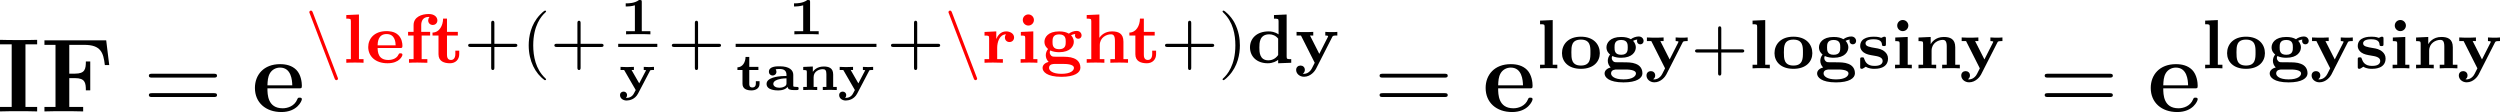 <?xml version='1.0' encoding='UTF-8'?>
<!-- Generated by CodeCogs with dvisvgm 3.2.2 -->
<svg version='1.1' xmlns='http://www.w3.org/2000/svg' xmlns:xlink='http://www.w3.org/1999/xlink' width='323.704pt' height='14.507pt' viewBox='-.38 -.286 323.704 14.507'>
<defs>
<path id='g0-49' d='M2.534-3.718C2.534-3.897 2.505-3.933 2.319-3.933H2.218C1.728-3.551 .974-3.551 .843-3.551H.693V-3.192H.843C.974-3.192 1.339-3.204 1.745-3.324V-.359H.735V0C1.04-.024 1.793-.024 2.134-.024C2.463-.024 3.228-.024 3.521 0V-.359H2.534V-3.718Z'/>
<path id='g0-97' d='M3.353-1.745C3.353-2.277 2.911-2.72 1.805-2.72C1.417-2.72 .562-2.72 .562-2.098C.562-1.805 .795-1.662 .992-1.662C1.207-1.662 1.423-1.823 1.423-2.092C1.423-2.182 1.399-2.266 1.351-2.343C1.345-2.355 1.339-2.361 1.339-2.367C1.339-2.403 1.751-2.415 1.799-2.415C2.307-2.415 2.576-2.2 2.576-1.739V-1.614C2.534-1.608 2.319-1.614 1.985-1.59C1.68-1.566 .293-1.453 .293-.705S1.429 .042 1.62 .042C2.218 .042 2.558-.161 2.702-.365C2.738-.03 3.102 0 3.359 0H3.754C3.873 0 3.969 0 3.969-.179S3.885-.359 3.73-.359C3.515-.359 3.431-.377 3.353-.424V-1.745ZM2.576-.807C2.576-.675 2.576-.514 2.319-.389C2.08-.263 1.799-.263 1.745-.263C1.363-.263 1.064-.442 1.064-.711C1.064-1.058 1.56-1.196 1.698-1.231C1.823-1.267 2.026-1.321 2.576-1.345V-.807Z'/>
<path id='g0-110' d='M3.891-1.781C3.891-2.57 3.335-2.696 2.809-2.696C2.044-2.696 1.686-2.277 1.56-2.086V-2.696L.46-2.648V-2.289C.831-2.289 .873-2.289 .873-2.056V-.359H.46V0C.598-.006 .992-.024 1.261-.024C1.566-.024 1.967-.006 2.062 0V-.359H1.65V-1.476C1.65-2.17 2.325-2.391 2.696-2.391C2.983-2.391 3.114-2.271 3.114-1.823V-.359H2.702V0C2.839-.006 3.234-.024 3.503-.024C3.808-.024 4.208-.006 4.304 0V-.359H3.891V-1.781Z'/>
<path id='g0-116' d='M1.56-2.295H2.606V-2.654H1.56V-3.796H1.136C1.124-3.186 .801-2.618 .203-2.6V-2.295H.783V-.717C.783-.102 1.321 .042 1.817 .042C2.266 .042 2.738-.173 2.738-.723V-1.016H2.313V-.741C2.313-.341 2.044-.293 1.925-.293C1.56-.293 1.56-.562 1.56-.717V-2.295Z'/>
<path id='g0-121' d='M3.64-2.2C3.682-2.271 3.688-2.277 3.766-2.289C3.838-2.295 3.909-2.295 3.975-2.295H4.101V-2.654C4.071-2.654 3.778-2.63 3.557-2.63C3.551-2.63 3.102-2.636 2.929-2.654V-2.295C3.084-2.295 3.102-2.289 3.198-2.271L2.409-.765L1.53-2.295H1.799V-2.654C1.686-2.648 1.285-2.63 .992-2.63C.759-2.63 .371-2.648 .269-2.654V-2.295H.681L2.008 0C1.991 .03 1.889 .227 1.829 .335C1.757 .484 1.536 .897 .968 .897C.933 .897 .915 .897 .885 .885C1.004 .783 1.016 .658 1.016 .58C1.016 .317 .819 .179 .616 .179C.406 .179 .209 .311 .209 .586C.209 .921 .52 1.201 .962 1.201C1.297 1.201 1.925 1.064 2.266 .418L3.64-2.2Z'/>
<path id='g4-40' d='M2.654 1.993C2.718 1.993 2.813 1.993 2.813 1.897C2.813 1.865 2.805 1.857 2.702 1.753C1.61 .725 1.339-.757 1.339-1.993C1.339-4.288 2.287-5.364 2.694-5.731C2.805-5.834 2.813-5.842 2.813-5.882S2.782-5.978 2.702-5.978C2.574-5.978 2.176-5.571 2.112-5.499C1.044-4.384 .821-2.949 .821-1.993C.821-.207 1.57 1.227 2.654 1.993Z'/>
<path id='g4-41' d='M2.463-1.993C2.463-2.75 2.335-3.658 1.841-4.599C1.451-5.332 .725-5.978 .582-5.978C.502-5.978 .478-5.922 .478-5.882C.478-5.85 .478-5.834 .574-5.738C1.69-4.678 1.945-3.22 1.945-1.993C1.945 .295 .996 1.379 .59 1.745C.486 1.849 .478 1.857 .478 1.897S.502 1.993 .582 1.993C.709 1.993 1.108 1.586 1.172 1.514C2.24 .399 2.463-1.036 2.463-1.993Z'/>
<path id='g4-43' d='M3.475-1.809H5.818C5.93-1.809 6.105-1.809 6.105-1.993S5.93-2.176 5.818-2.176H3.475V-4.527C3.475-4.639 3.475-4.814 3.292-4.814S3.108-4.639 3.108-4.527V-2.176H.757C.646-2.176 .47-2.176 .47-1.993S.646-1.809 .757-1.809H3.108V.542C3.108 .654 3.108 .829 3.292 .829S3.475 .654 3.475 .542V-1.809Z'/>
<path id='g2-70' d='M7.532-8.141H.454V-7.627H1.722V-.514H.454V0C.801-.024 2.164-.024 2.606-.024C3.24-.024 4.304-.024 4.89 0V-.514H3.3V-3.814H3.957C5.105-3.814 5.2-3.288 5.2-2.415H5.703V-5.727H5.2C5.2-4.854 5.105-4.328 3.957-4.328H3.3V-7.627H5.009C6.91-7.627 7.209-6.755 7.376-5.308H7.878L7.532-8.141Z'/>
<path id='g2-73' d='M3.288-7.687H4.627V-8.201C4.196-8.177 3.001-8.177 2.499-8.177S.801-8.177 .371-8.201V-7.687H1.71V-.514H.371V0C.801-.024 1.997-.024 2.499-.024S4.196-.024 4.627 0V-.514H3.288V-7.687Z'/>
<path id='g2-101' d='M5.404-2.642C5.679-2.642 5.75-2.642 5.75-2.941C5.75-3.3 5.667-4.196 5.117-4.758C4.615-5.26 3.945-5.416 3.252-5.416C1.387-5.416 .371-4.196 .371-2.69C.371-1.016 1.602 .072 3.407 .072S5.75-1.196 5.75-1.399C5.75-1.578 5.571-1.578 5.499-1.578C5.308-1.578 5.296-1.542 5.224-1.387C4.914-.61 4.125-.359 3.551-.359C1.817-.359 1.805-1.973 1.805-2.642H5.404ZM1.805-2.989C1.829-3.479 1.841-3.945 2.092-4.376C2.319-4.758 2.738-5.021 3.252-5.021C4.531-5.021 4.639-3.587 4.651-2.989H1.805Z'/>
<path id='g5-61' d='M8.07-3.873C8.237-3.873 8.452-3.873 8.452-4.089C8.452-4.316 8.249-4.316 8.07-4.316H1.028C.861-4.316 .646-4.316 .646-4.101C.646-3.873 .849-3.873 1.028-3.873H8.07ZM8.07-1.65C8.237-1.65 8.452-1.65 8.452-1.865C8.452-2.092 8.249-2.092 8.07-2.092H1.028C.861-2.092 .646-2.092 .646-1.877C.646-1.65 .849-1.65 1.028-1.65H8.07Z'/>
<path id='g1-100' d='M3.076-5.467V-5.053C3.547-5.053 3.602-5.053 3.602-4.742V-3.252C3.172-3.547 2.758-3.595 2.463-3.595C1.116-3.595 .327-2.798 .327-1.769C.327-.725 1.1 .056 2.367 .056C2.949 .056 3.347-.175 3.555-.335V.056L5.053 0V-.414C4.583-.414 4.527-.414 4.527-.725V-5.531L3.076-5.467ZM3.555-.885C3.18-.359 2.71-.279 2.439-.279C1.403-.279 1.403-1.267 1.403-1.745C1.403-2.248 1.403-3.26 2.542-3.26C2.909-3.26 3.284-3.108 3.555-2.766V-.885Z'/>
<path id='g1-101' d='M3.921-1.69C4.089-1.69 4.192-1.69 4.192-1.921C4.192-2.264 4.113-2.79 3.714-3.18C3.268-3.626 2.55-3.626 2.367-3.626C.948-3.626 .271-2.742 .271-1.801C.271-.765 1.068 .056 2.487 .056C3.889 .056 4.192-.805 4.192-.917C4.192-1.084 4.025-1.084 3.969-1.084C3.834-1.084 3.802-1.068 3.738-.933C3.483-.375 2.805-.319 2.582-.319C1.403-.319 1.363-1.243 1.347-1.69H3.921ZM1.347-2C1.355-2.319 1.387-3.292 2.375-3.292S3.403-2.311 3.411-2H1.347Z'/>
<path id='g1-102' d='M1.921-3.124H2.893V-3.539H1.873V-4.32C1.873-4.758 2.056-5.252 2.71-5.252C2.734-5.252 2.813-5.252 2.813-5.236C2.813-5.228 2.813-5.22 2.798-5.204C2.71-5.109 2.67-4.981 2.67-4.854C2.67-4.503 2.949-4.328 3.196-4.328C3.435-4.328 3.722-4.503 3.722-4.854C3.722-5.22 3.403-5.587 2.734-5.587C1.929-5.587 .996-5.26 .996-4.312V-3.539H.367V-3.124H.996V-.414H.47V0C.933-.024 1.012-.024 1.49-.024C1.945-.024 1.961-.024 2.574 0V-.414H1.921V-3.124Z'/>
<path id='g1-103' d='M1.785-.693C1.546-.693 1.395-.693 1.275-.797C1.196-.877 1.092-.996 1.092-1.188C1.092-1.267 1.116-1.355 1.156-1.411C1.482-1.251 1.873-1.211 2.168-1.211C3.459-1.211 3.85-1.913 3.85-2.399C3.85-2.829 3.579-3.108 3.531-3.148C3.746-3.26 3.905-3.284 4.017-3.3C3.993-3.252 3.985-3.172 3.985-3.132C3.985-2.909 4.144-2.75 4.36-2.75S4.742-2.909 4.742-3.132C4.742-3.371 4.559-3.65 4.184-3.65C3.873-3.65 3.515-3.523 3.284-3.339C2.997-3.499 2.67-3.595 2.168-3.595C.877-3.595 .486-2.893 .486-2.407C.486-1.945 .757-1.706 .901-1.578C.741-1.387 .638-1.132 .638-.869C.638-.582 .757-.303 .964-.104C.63-.016 .271 .207 .271 .59C.271 1.012 .741 1.61 2.439 1.61C3.945 1.61 4.607 1.132 4.607 .566C4.607-.207 4.009-.454 3.842-.518C3.411-.693 2.925-.693 2.2-.693H1.785ZM2.168-1.554C1.411-1.554 1.411-2.08 1.411-2.399C1.411-2.734 1.411-3.252 2.168-3.252S2.925-2.726 2.925-2.407C2.925-2.072 2.925-1.554 2.168-1.554ZM2.662 .135C2.901 .135 3.866 .135 3.866 .59C3.866 .861 3.531 1.267 2.439 1.267C1.387 1.267 1.012 .885 1.012 .582C1.012 .135 1.53 .135 1.65 .135H2.662Z'/>
<path id='g1-104' d='M4.655-2.415C4.655-3.387 4.049-3.595 3.339-3.595C2.503-3.595 2.064-3.108 1.897-2.861V-5.531L.446-5.467V-5.053C.917-5.053 .972-5.053 .972-4.742V-.414H.446V0C.877-.024 1.156-.024 1.459-.024C1.769-.024 2.04-.024 2.471 0V-.414H1.945V-2.016C1.945-2.901 2.71-3.26 3.22-3.26C3.499-3.26 3.682-3.124 3.682-2.503V-.414H3.156V0C3.587-.024 3.866-.024 4.168-.024C4.479-.024 4.75-.024 5.181 0V-.414H4.655V-2.415Z'/>
<path id='g1-105' d='M1.993-4.902C1.993-5.244 1.714-5.539 1.355-5.539C1.012-5.539 .717-5.268 .717-4.902S1.012-4.264 1.355-4.264C1.714-4.264 1.993-4.559 1.993-4.902ZM.494-3.531V-3.116C.94-3.116 .996-3.116 .996-2.813V-.414H.47V0C.933-.024 1.02-.024 1.443-.024C1.769-.024 2-.024 2.391 0V-.414H1.921V-3.595L.494-3.531Z'/>
<path id='g1-108' d='M1.921-5.531L.47-5.467V-5.053C.94-5.053 .996-5.053 .996-4.742V-.414H.47V0C.933-.024 1.012-.024 1.459-.024S1.985-.024 2.447 0V-.414H1.921V-5.531Z'/>
<path id='g1-110' d='M4.655-2.415C4.655-3.387 4.049-3.595 3.339-3.595C2.375-3.595 1.945-2.957 1.849-2.782H1.841V-3.595L.446-3.531V-3.116C.917-3.116 .972-3.116 .972-2.805V-.414H.446V0C.877-.024 1.156-.024 1.459-.024C1.769-.024 2.04-.024 2.471 0V-.414H1.945V-2.016C1.945-2.901 2.71-3.26 3.22-3.26C3.499-3.26 3.682-3.124 3.682-2.503V-.414H3.156V0C3.587-.024 3.866-.024 4.168-.024C4.479-.024 4.75-.024 5.181 0V-.414H4.655V-2.415Z'/>
<path id='g1-111' d='M4.607-1.737C4.607-2.742 3.897-3.626 2.439-3.626C.972-3.626 .271-2.734 .271-1.737C.271-.789 .972 .056 2.439 .056C3.921 .056 4.607-.797 4.607-1.737ZM2.439-.319C1.347-.319 1.347-1.14 1.347-1.833C1.347-2.487 1.347-3.292 2.439-3.292S3.531-2.479 3.531-1.833C3.531-1.14 3.531-.319 2.439-.319Z'/>
<path id='g1-114' d='M1.817-1.706C1.817-2.335 2.064-3.236 2.829-3.26C2.829-3.252 2.702-3.124 2.702-2.901C2.702-2.582 2.933-2.375 3.228-2.375S3.754-2.59 3.754-2.901C3.754-3.339 3.308-3.595 2.845-3.595C2.168-3.595 1.841-3.037 1.722-2.734L1.714-2.742V-3.595L.367-3.531V-3.116C.837-3.116 .893-3.116 .893-2.805V-.414H.367V0C.829-.024 .909-.024 1.387-.024C1.841-.024 1.857-.024 2.471 0V-.414H1.817V-1.706Z'/>
<path id='g1-115' d='M3.276-3.379C3.276-3.531 3.276-3.626 3.1-3.626C3.037-3.626 3.013-3.626 2.742-3.491C2.407-3.626 2.032-3.626 1.897-3.626C1.626-3.626 .327-3.626 .327-2.558C.327-2.2 .534-1.969 .733-1.817C1.052-1.594 1.395-1.538 1.913-1.451C2.311-1.387 2.901-1.291 2.901-.853C2.901-.295 2.2-.279 1.953-.279C1.14-.279 .909-.733 .781-1.108C.741-1.243 .725-1.259 .55-1.259C.327-1.259 .327-1.196 .327-1.012V-.191C.327-.04 .327 .056 .502 .056C.574 .056 .59 .056 .757-.048L.964-.183C1.363 .056 1.785 .056 1.953 .056C2.2 .056 3.515 .056 3.515-1.124C3.515-1.474 3.355-1.714 3.172-1.881C2.821-2.208 2.407-2.271 2.104-2.319C1.379-2.439 .94-2.511 .94-2.861C.94-3.332 1.714-3.332 1.881-3.332C2.774-3.332 2.813-2.901 2.829-2.678C2.845-2.55 2.957-2.55 3.053-2.55C3.268-2.55 3.276-2.606 3.276-2.798V-3.379Z'/>
<path id='g1-116' d='M1.841-3.124H3.084V-3.539H1.841V-5.061H1.395C1.387-4.272 .98-3.475 .183-3.459V-3.124H.869V-.98C.869-.159 1.514 .056 2.192 .056C2.798 .056 3.244-.351 3.244-.98V-1.387H2.798V-.996C2.798-.446 2.495-.319 2.311-.319C1.849-.319 1.841-.741 1.841-.956V-3.124Z'/>
<path id='g1-121' d='M4.328-2.957C4.4-3.092 4.415-3.124 4.91-3.124V-3.539C4.607-3.515 4.591-3.515 4.248-3.515C4.192-3.515 3.77-3.515 3.531-3.539V-3.124C3.539-3.124 3.858-3.124 3.858-3.045C3.858-3.021 3.834-2.973 3.818-2.941L2.845-1.02L1.777-3.124H2.152V-3.539C1.69-3.515 1.522-3.515 1.172-3.515C.988-3.515 .558-3.515 .239-3.539V-3.124H.741L2.319 0C1.993 .677 1.929 .757 1.873 .837C1.57 1.227 1.227 1.267 1.1 1.267C1.028 1.267 .996 1.259 .956 1.243C1.116 1.148 1.188 .988 1.188 .813C1.188 .494 .948 .319 .693 .319C.43 .319 .191 .494 .191 .821C.191 1.243 .582 1.602 1.092 1.602C1.865 1.602 2.343 .933 2.455 .717L4.328-2.957Z'/>
<path id='g3-110' d='M3.363 1.793C3.419 1.937 3.475 1.993 3.571 1.993C3.674 1.993 3.754 1.913 3.754 1.809C3.754 1.785 3.754 1.769 3.706 1.658L.861-5.778C.805-5.922 .749-5.978 .654-5.978C.55-5.978 .47-5.898 .47-5.794C.47-5.77 .47-5.754 .518-5.643L3.363 1.793Z'/>
</defs>
<g id='page1' transform='matrix(1.13 0 0 1.13 -101.674 -76.485)'>
<use x='89.27' y='80.199' xlink:href='#g2-73'/>
<use x='94.279' y='80.199' xlink:href='#g2-70'/>
<use x='106.054' y='80.199' xlink:href='#g5-61'/>
<use x='118.48' y='80.199' xlink:href='#g2-101'/>
<g fill='#f00'>
<use x='124.616' y='74.625' xlink:href='#g3-110'/>
<use x='128.851' y='74.625' xlink:href='#g1-108'/>
<use x='131.563' y='74.625' xlink:href='#g1-101'/>
<use x='136.035' y='74.625' xlink:href='#g1-102'/>
<use x='139.018' y='74.625' xlink:href='#g1-116'/>
</g>
<use x='142.815' y='74.625' xlink:href='#g4-43'/>
<use x='149.402' y='74.625' xlink:href='#g4-40'/>
<use x='152.695' y='74.625' xlink:href='#g4-43'/>
<use x='160.645' y='71.366' xlink:href='#g0-49'/>
<rect x='160.477' y='72.453' height='.359' width='4.482'/>
<use x='160.477' y='77.75' xlink:href='#g0-121'/>
<use x='166.154' y='74.625' xlink:href='#g4-43'/>
<use x='179.93' y='71.366' xlink:href='#g0-49'/>
<rect x='173.936' y='72.453' height='.359' width='16.134'/>
<use x='173.936' y='77.75' xlink:href='#g0-116'/>
<use x='177.185' y='77.75' xlink:href='#g0-97'/>
<use x='181.219' y='77.75' xlink:href='#g0-110'/>
<use x='185.588' y='77.75' xlink:href='#g0-121'/>
<use x='191.265' y='74.625' xlink:href='#g4-43'/>
<g fill='#f00'>
<use x='197.852' y='74.625' xlink:href='#g3-110'/>
<use x='202.086' y='74.625' xlink:href='#g1-114'/>
<use x='206.121' y='74.625' xlink:href='#g1-105'/>
<use x='208.833' y='74.625' xlink:href='#g1-103'/>
<use x='213.715' y='74.625' xlink:href='#g1-104'/>
<use x='218.868' y='74.625' xlink:href='#g1-116'/>
</g>
<use x='222.665' y='74.625' xlink:href='#g4-43'/>
<use x='229.251' y='74.625' xlink:href='#g4-41'/>
<use x='232.544' y='74.625' xlink:href='#g1-100'/>
<use x='237.969' y='74.625' xlink:href='#g1-121'/>
<use x='247.076' y='80.199' xlink:href='#g5-61'/>
<use x='259.502' y='80.199' xlink:href='#g2-101'/>
<use x='265.638' y='75.263' xlink:href='#g1-108'/>
<use x='268.35' y='75.263' xlink:href='#g1-111'/>
<use x='273.232' y='75.263' xlink:href='#g1-103'/>
<use x='278.114' y='75.263' xlink:href='#g1-121'/>
<use x='283.402' y='75.263' xlink:href='#g4-43'/>
<use x='289.989' y='75.263' xlink:href='#g1-108'/>
<use x='292.701' y='75.263' xlink:href='#g1-111'/>
<use x='297.583' y='75.263' xlink:href='#g1-103'/>
<use x='302.464' y='75.263' xlink:href='#g1-115'/>
<use x='306.316' y='75.263' xlink:href='#g1-105'/>
<use x='309.028' y='75.263' xlink:href='#g1-110'/>
<use x='314.181' y='75.263' xlink:href='#g1-121'/>
<use x='323.288' y='80.199' xlink:href='#g5-61'/>
<use x='335.714' y='80.199' xlink:href='#g2-101'/>
<use x='341.85' y='75.263' xlink:href='#g1-108'/>
<use x='344.562' y='75.263' xlink:href='#g1-111'/>
<use x='349.444' y='75.263' xlink:href='#g1-103'/>
<use x='354.326' y='75.263' xlink:href='#g1-121'/>
<use x='359.479' y='75.263' xlink:href='#g1-115'/>
<use x='363.33' y='75.263' xlink:href='#g1-105'/>
<use x='366.042' y='75.263' xlink:href='#g1-110'/>
<use x='371.195' y='75.263' xlink:href='#g1-121'/>
</g>
</svg>